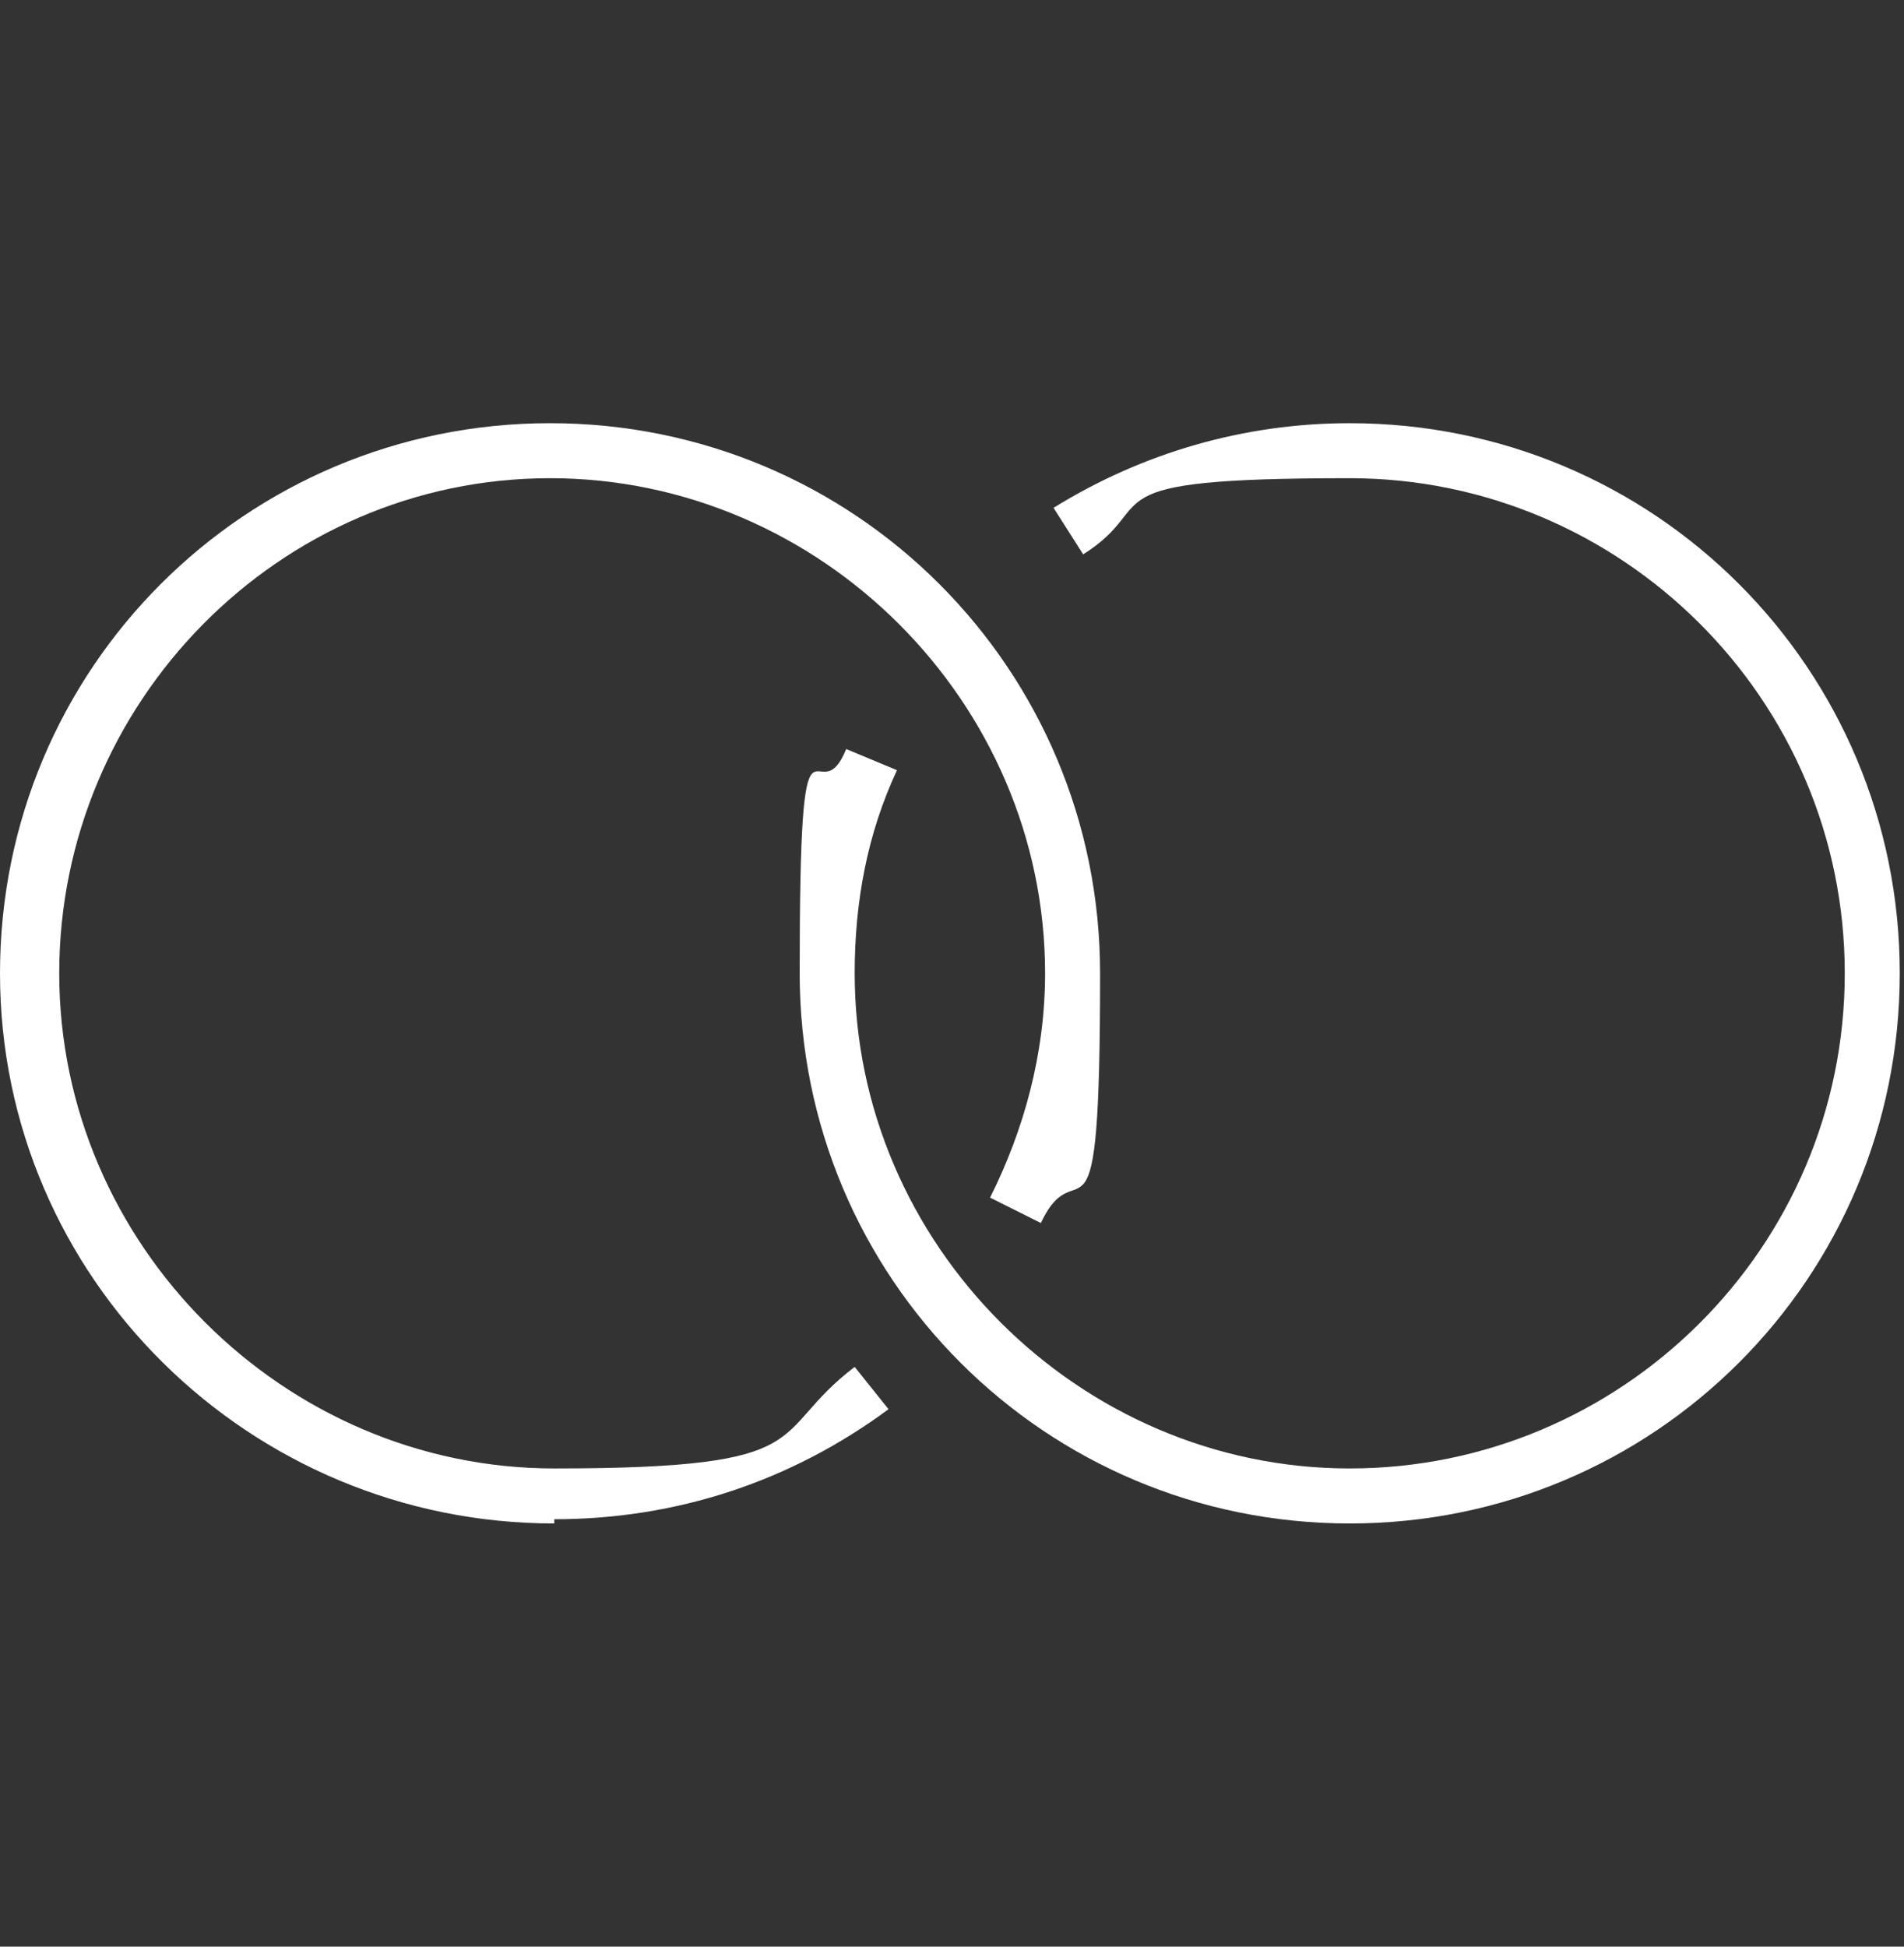 <svg id="Layer_1" data-name="Layer 1" xmlns="http://www.w3.org/2000/svg" version="1.1" viewBox="0 0 45 46"><rect x="0" y="0" width="45" height="46" fill="#333333" stroke="none"/><defs><style>.cls-1{fill:#fff;stroke-width:0}</style></defs><g id="Group-5"><path class="cls-1" d="M13.1 36C5.9 36 0 30.2 0 23s5.8-13 13-13 13 5.8 13 13-.5 4-1.4 5.9l-1.2-.6c.8-1.6 1.3-3.4 1.3-5.3 0-6.4-5.3-11.7-11.7-11.7S1.4 16.6 1.4 23s5.3 11.7 11.7 11.7 5-.8 7.1-2.4l.8 1c-2.3 1.7-5 2.6-7.9 2.6z"/><path class="cls-1" d="M31.9 36c-7.2 0-13-5.8-13-13s.4-3.6 1.1-5.3l1.2.5c-.7 1.5-1 3.1-1 4.8 0 6.4 5.3 11.7 11.7 11.7S43.6 29.5 43.6 23s-5.3-11.7-11.7-11.7-4.4.6-6.3 1.8l-.7-1.1c2.1-1.3 4.5-2 7-2 7.2 0 13 5.8 13 13s-5.8 13-13 13z"/></g></svg>